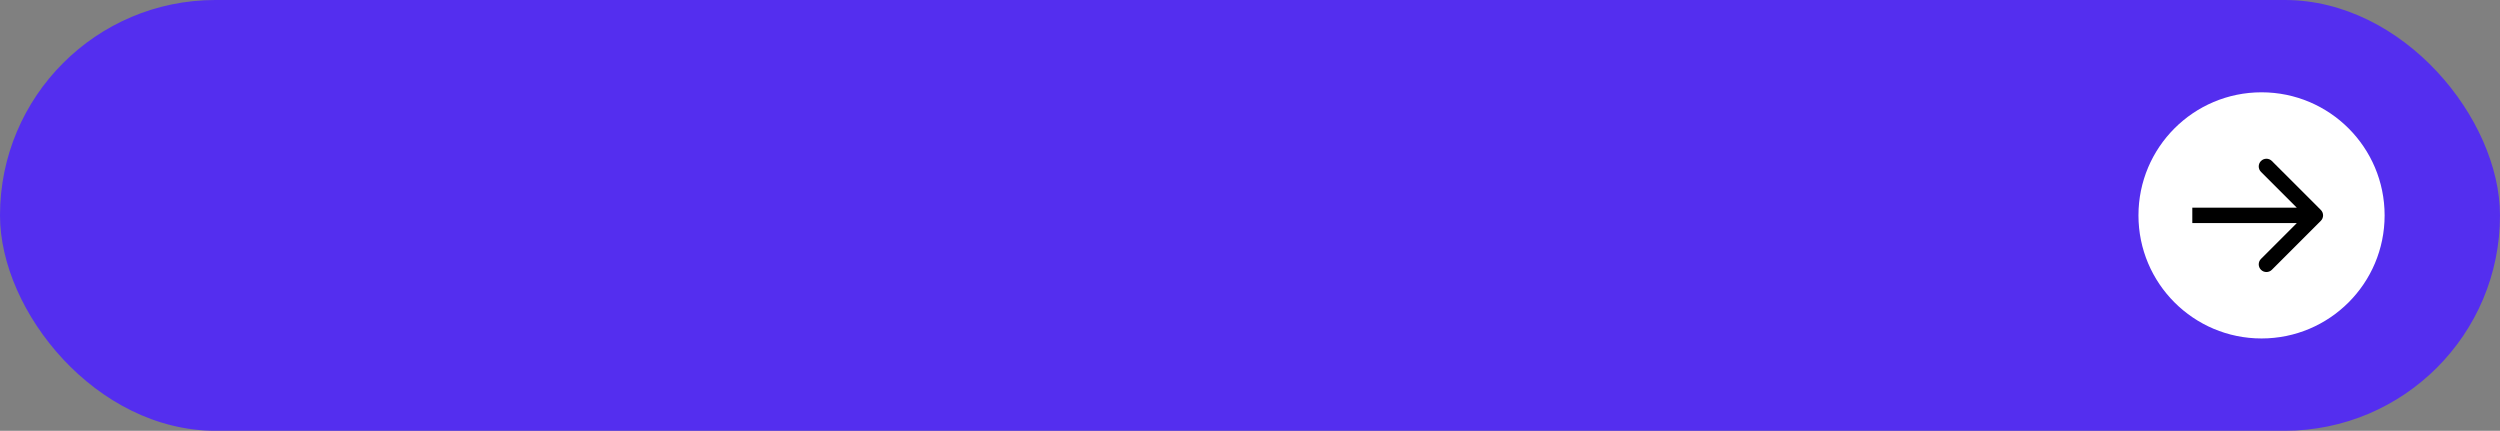 <?xml version="1.0" encoding="UTF-8"?> <svg xmlns="http://www.w3.org/2000/svg" width="325" height="56" viewBox="0 0 325 56" fill="none"><rect x="0" y="0" width="325" height="56" fill="#808080" stroke="none"/><rect width="325" height="56" rx="28" fill="#542EEF"></rect><circle cx="294" cy="28" r="16" fill="white"></circle><path d="M301.707 28.707C302.098 28.317 302.098 27.683 301.707 27.293L295.343 20.929C294.953 20.538 294.319 20.538 293.929 20.929C293.538 21.32 293.538 21.953 293.929 22.343L299.586 28L293.929 33.657C293.538 34.047 293.538 34.681 293.929 35.071C294.319 35.462 294.953 35.462 295.343 35.071L301.707 28.707ZM285 29H301V27H285V29Z" fill="black"></path></svg> 